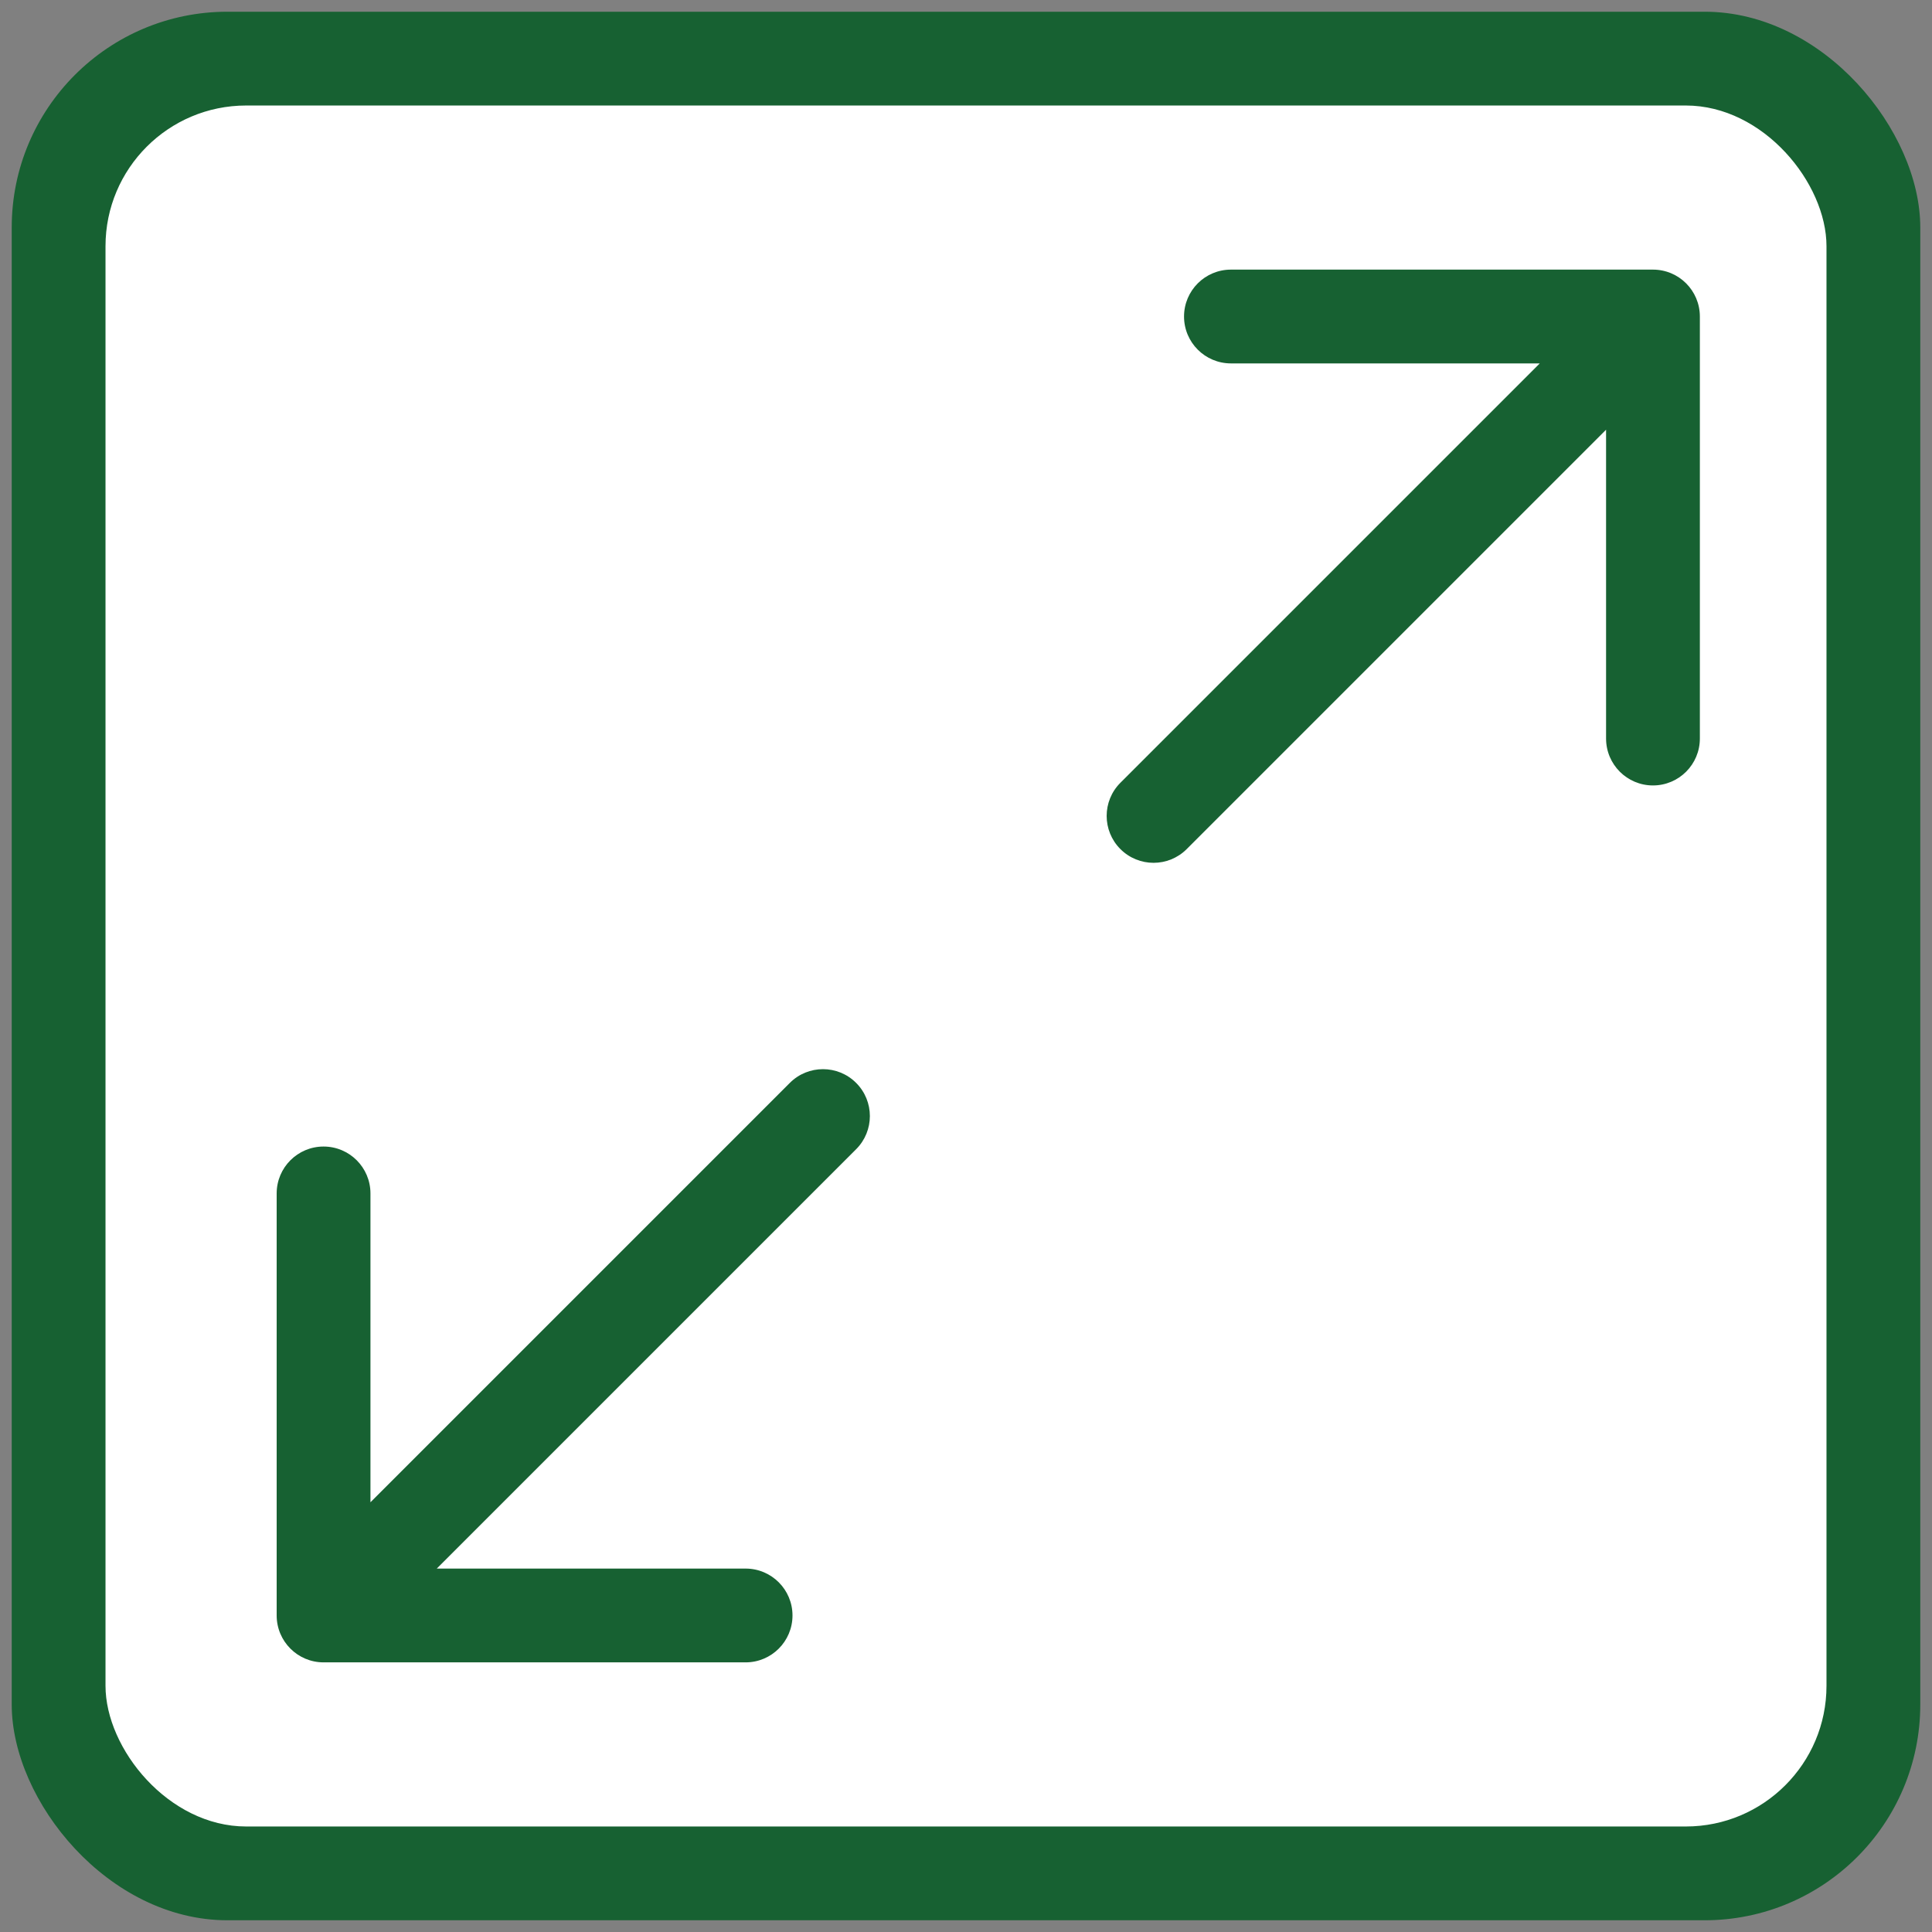 <svg xmlns="http://www.w3.org/2000/svg" fill="none" viewBox="0 0 824 824" height="824" width="824">
<rect x="0" y="0" width="824" height="824" fill="#808080" stroke="none"/>
<rect fill="#176132" rx="92" height="814" width="814" y="5" x="5"></rect>
<rect fill="white" rx="60" height="734" width="734" y="45" x="45"></rect>
<path fill="#176132" d="M477.851 333.85C470.041 341.661 470.041 354.324 477.851 362.134C485.662 369.945 498.325 369.945 506.135 362.134L477.851 333.85ZM724.993 134.992C724.993 123.946 716.039 114.992 704.993 114.992L524.993 114.992C513.947 114.992 504.993 123.946 504.993 134.992C504.993 146.038 513.947 154.992 524.993 154.992H684.993V314.992C684.993 326.038 693.947 334.992 704.993 334.992C716.039 334.992 724.993 326.038 724.993 314.992L724.993 134.992ZM491.993 347.992L506.135 362.134L719.135 149.134L704.993 134.992L690.851 120.85L477.851 333.85L491.993 347.992Z"></path>
<path fill="#176132" d="M365.143 490.142C372.954 482.332 372.954 469.668 365.143 461.858C357.333 454.047 344.669 454.047 336.859 461.858L365.143 490.142ZM118.001 689C118.001 700.046 126.955 709 138.001 709L318.001 709C329.047 709 338.001 700.046 338.001 689C338.001 677.954 329.047 669 318.001 669H158.001V509C158.001 497.954 149.047 489 138.001 489C126.955 489 118.001 497.954 118.001 509L118.001 689ZM351.001 476L336.859 461.858L123.859 674.858L138.001 689L152.143 703.142L365.143 490.142L351.001 476Z"></path>
</svg>
